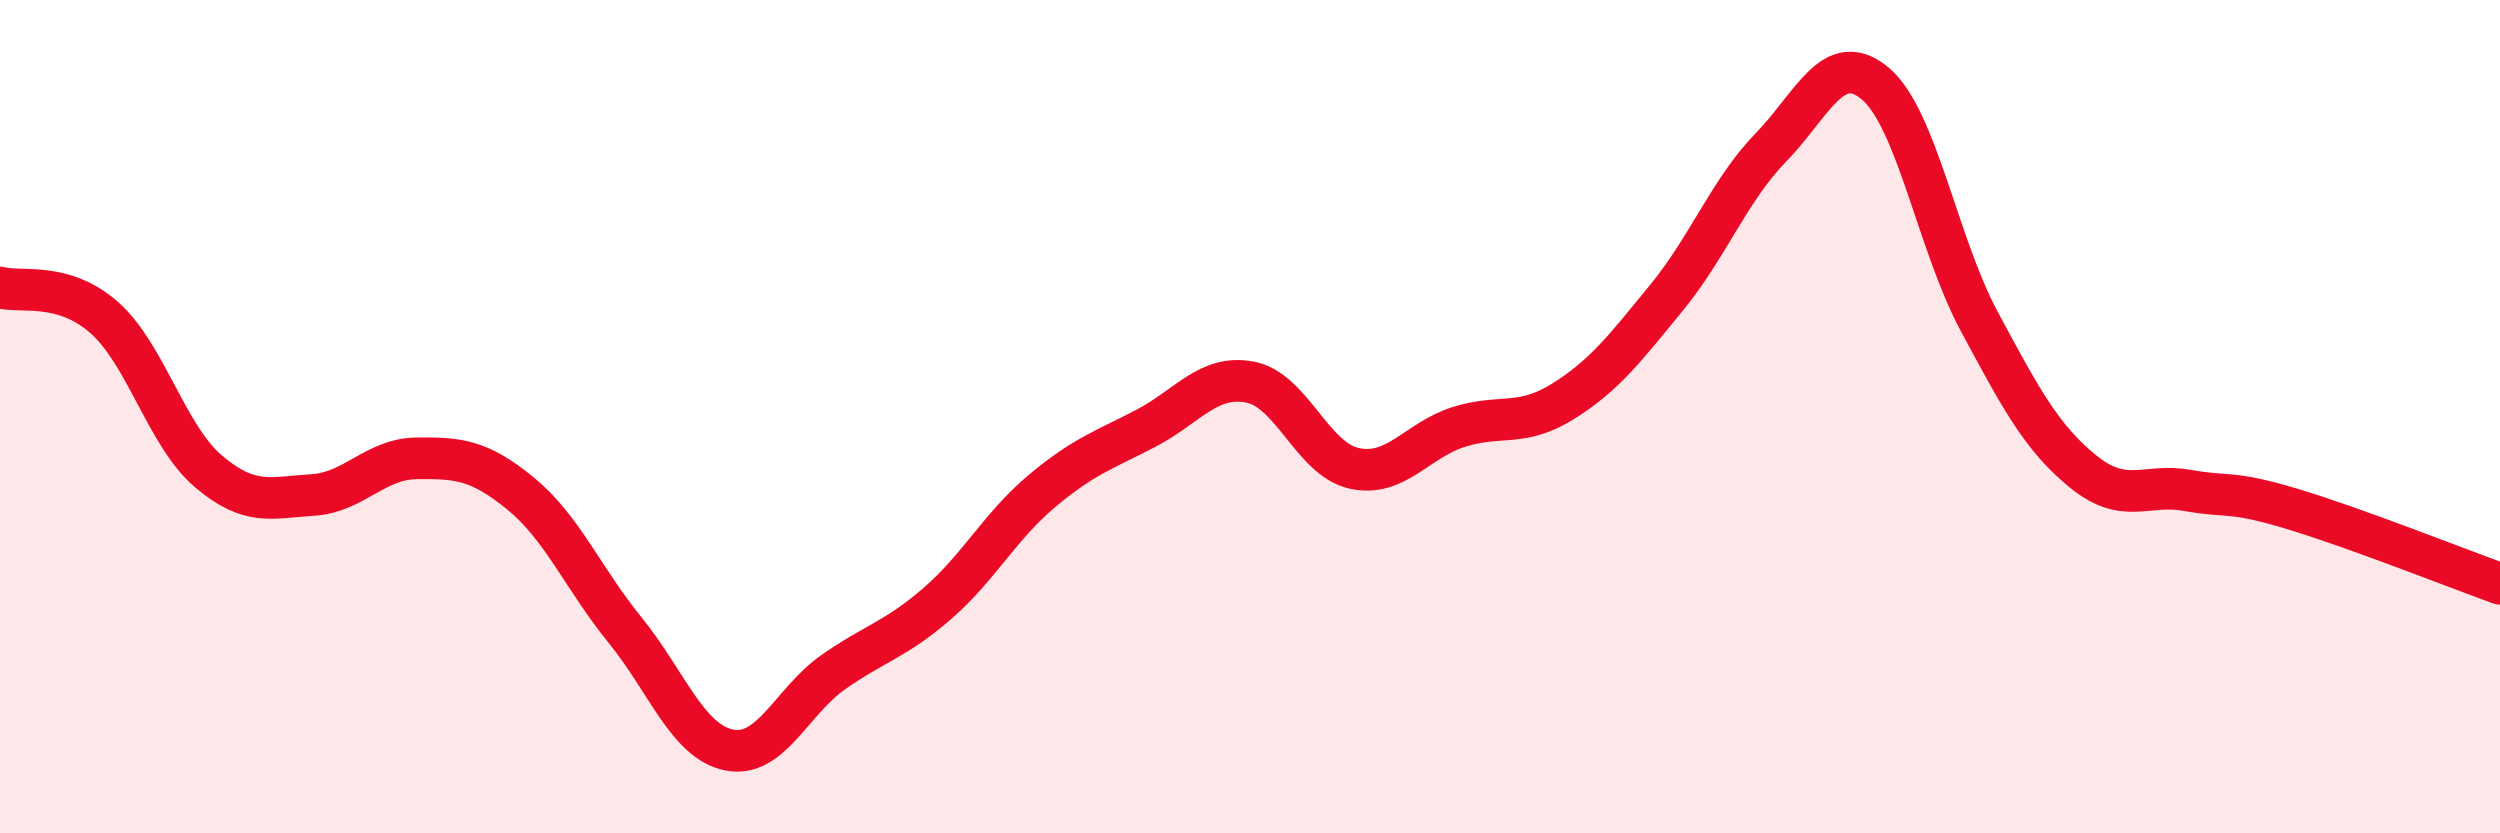 
    <svg width="60" height="20" viewBox="0 0 60 20" xmlns="http://www.w3.org/2000/svg">
      <path
        d="M 0,6.9 C 0.5,7.04 1.5,6.74 2.5,7.62 C 3.5,8.5 4,10.46 5,11.31 C 6,12.16 6.5,11.94 7.5,11.88 C 8.5,11.82 9,11.01 10,11 C 11,10.99 11.5,11.03 12.5,11.85 C 13.5,12.67 14,13.89 15,15.12 C 16,16.35 16.5,17.8 17.5,18 C 18.5,18.2 19,16.83 20,16.13 C 21,15.43 21.5,15.35 22.5,14.48 C 23.5,13.61 24,12.63 25,11.79 C 26,10.95 26.5,10.8 27.5,10.28 C 28.5,9.76 29,8.98 30,9.17 C 31,9.36 31.5,11.02 32.5,11.24 C 33.5,11.46 34,10.57 35,10.25 C 36,9.93 36.5,10.26 37.5,9.64 C 38.5,9.02 39,8.36 40,7.14 C 41,5.92 41.5,4.57 42.5,3.54 C 43.5,2.51 44,1.17 45,2 C 46,2.83 46.5,5.85 47.5,7.71 C 48.5,9.57 49,10.51 50,11.32 C 51,12.13 51.5,11.59 52.5,11.77 C 53.5,11.95 53.5,11.76 55,12.21 C 56.5,12.66 59,13.65 60,14.01L60 20L0 20Z"
        fill="#EB0A25"
        opacity="0.1"
        stroke-linecap="round"
        stroke-linejoin="round"
      />
      <path
        d="M 0,6.9 C 0.5,7.04 1.5,6.74 2.5,7.62 C 3.5,8.5 4,10.46 5,11.31 C 6,12.16 6.5,11.94 7.5,11.88 C 8.5,11.82 9,11.01 10,11 C 11,10.99 11.5,11.03 12.5,11.85 C 13.5,12.67 14,13.89 15,15.12 C 16,16.35 16.5,17.8 17.5,18 C 18.5,18.2 19,16.83 20,16.13 C 21,15.43 21.5,15.35 22.5,14.48 C 23.5,13.61 24,12.63 25,11.79 C 26,10.95 26.5,10.8 27.5,10.28 C 28.5,9.76 29,8.98 30,9.17 C 31,9.36 31.5,11.02 32.5,11.24 C 33.5,11.46 34,10.57 35,10.25 C 36,9.93 36.5,10.26 37.5,9.64 C 38.5,9.02 39,8.36 40,7.14 C 41,5.92 41.5,4.57 42.5,3.54 C 43.5,2.51 44,1.17 45,2 C 46,2.83 46.5,5.85 47.5,7.71 C 48.5,9.57 49,10.51 50,11.32 C 51,12.13 51.5,11.59 52.5,11.77 C 53.5,11.95 53.5,11.76 55,12.21 C 56.5,12.66 59,13.65 60,14.01"
        stroke="#EB0A25"
        stroke-width="1"
        fill="none"
        stroke-linecap="round"
        stroke-linejoin="round"
      />
    </svg>
  
